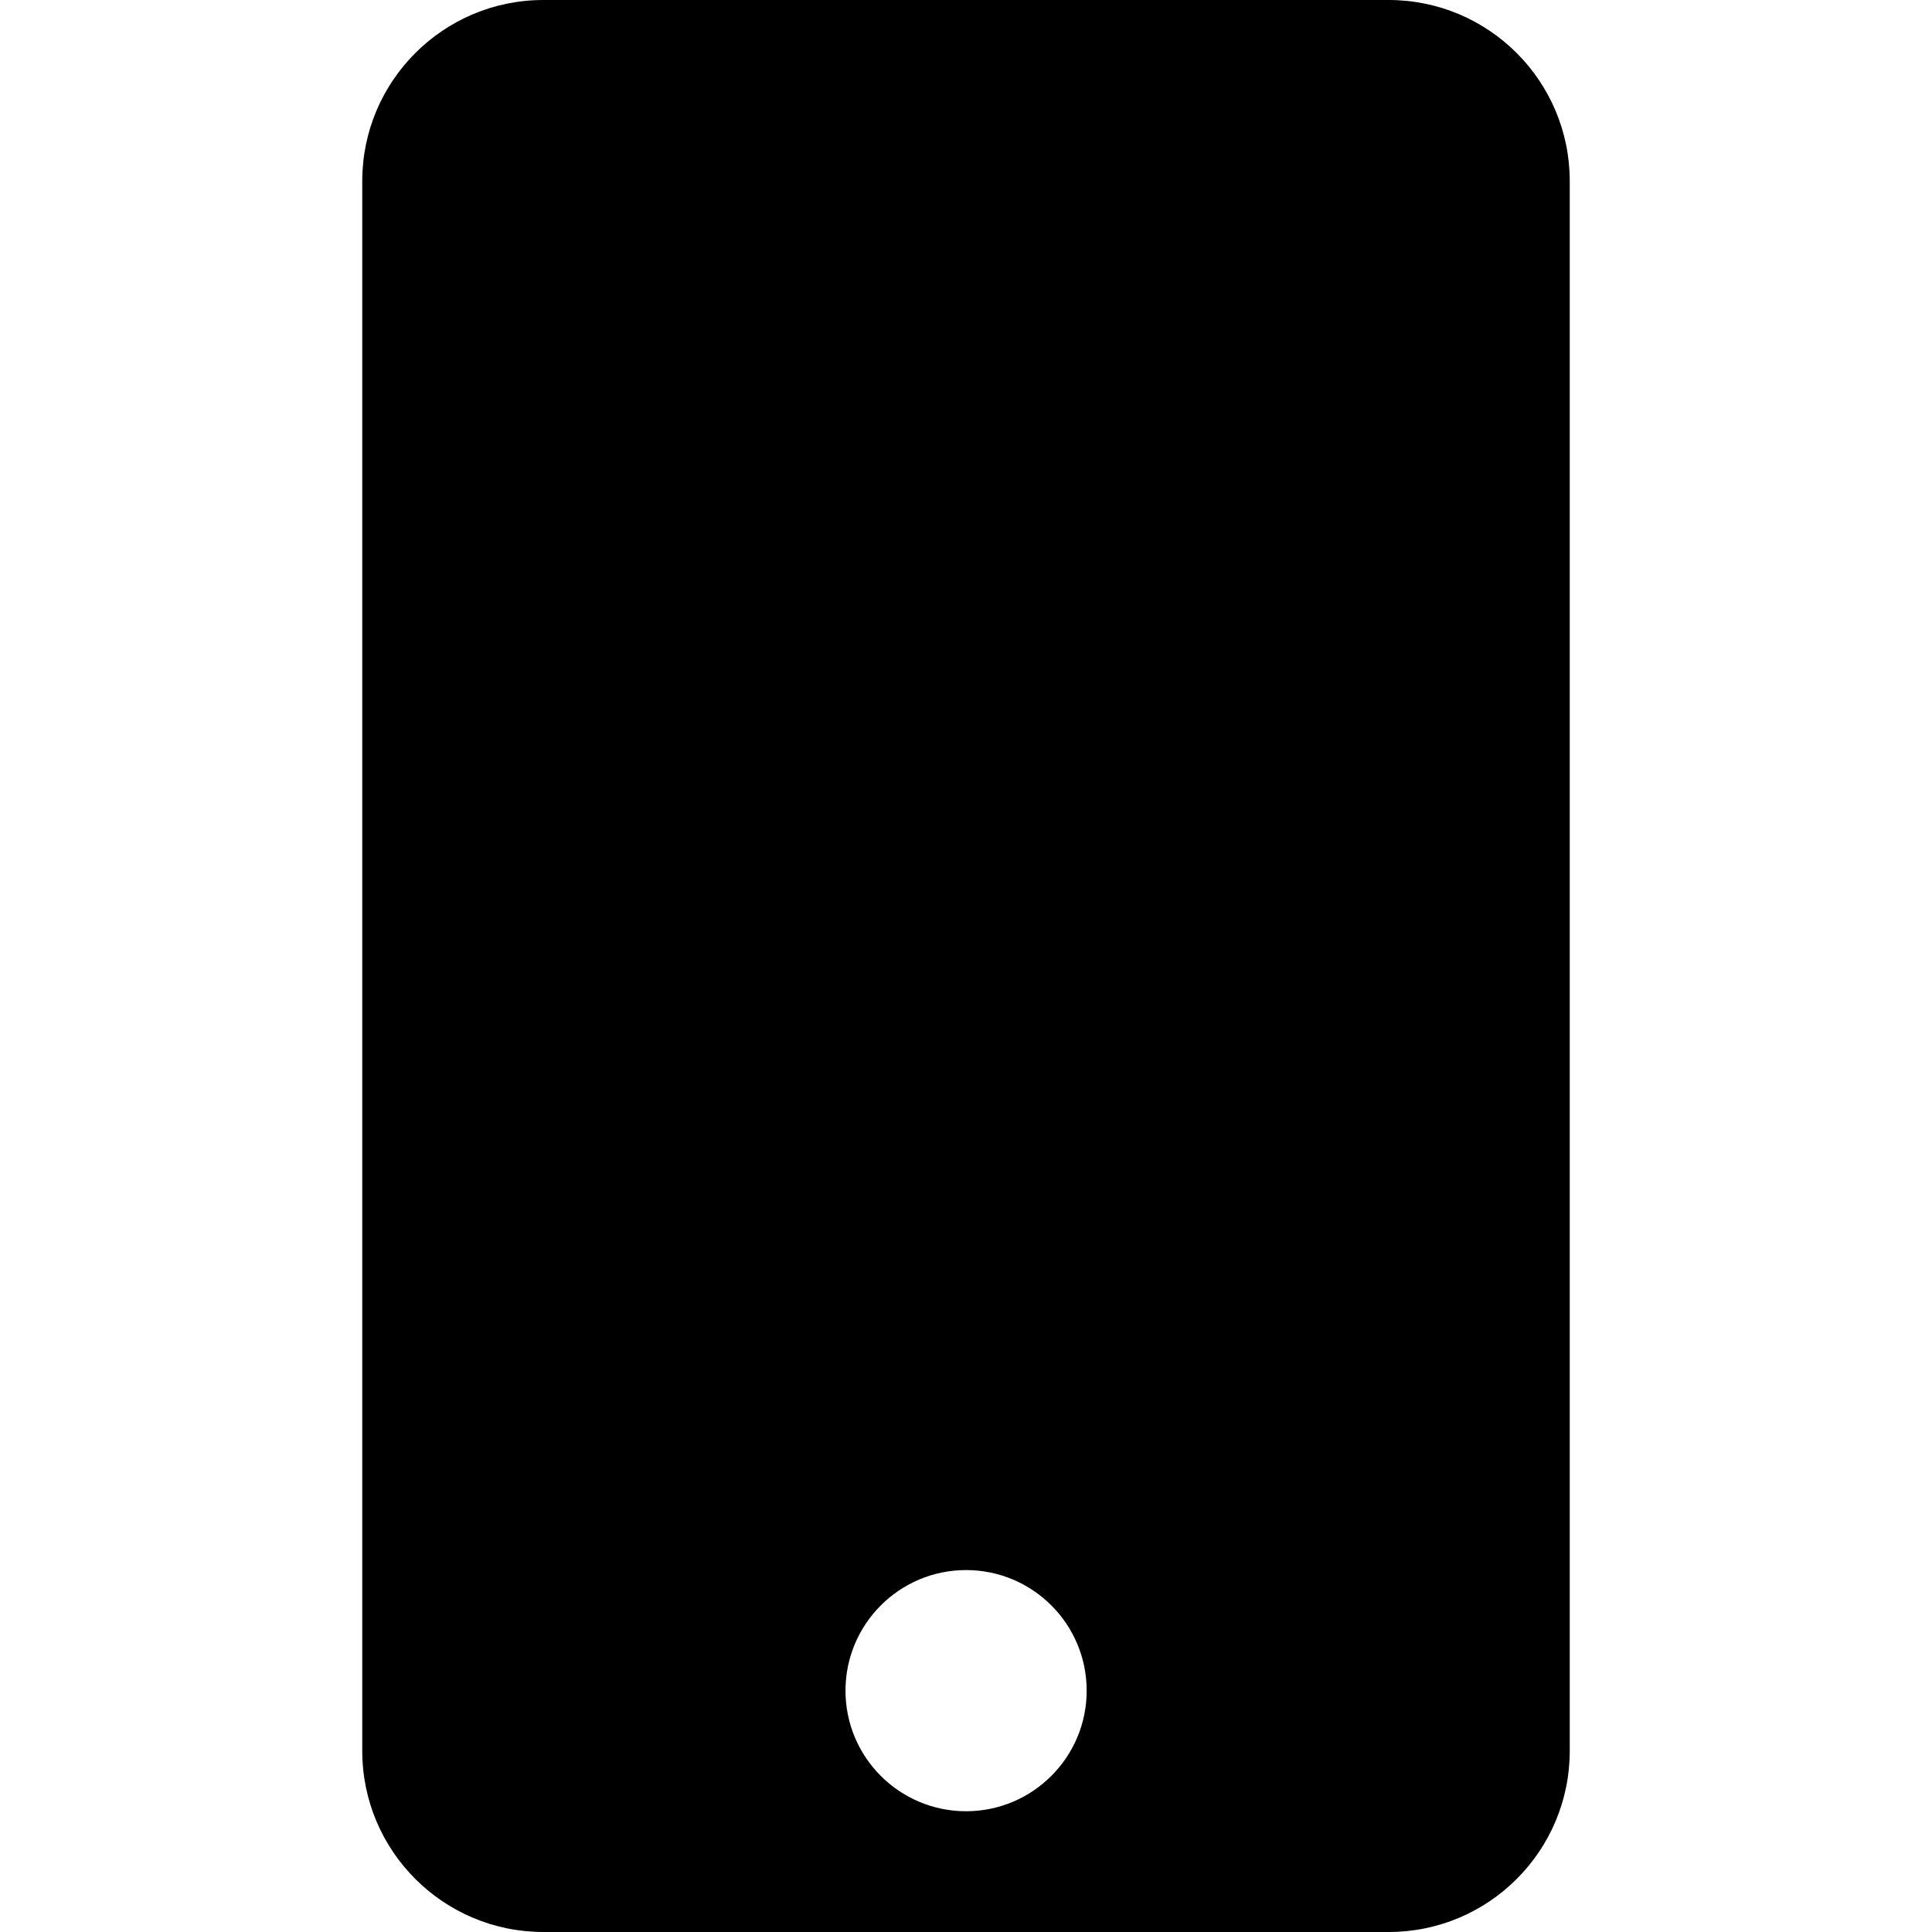 <?xml version="1.0" encoding="utf-8"?><!-- Скачано с сайта svg4.ru / Downloaded from svg4.ru -->
<svg fill="#000000" width="800px" height="800px" viewBox="-4.5 0 24 24" xmlns="http://www.w3.org/2000/svg"><path d="m12.75 0h-10.5c-1.243 0-2.25 1.008-2.25 2.25v19.5c0 1.243 1.008 2.25 2.25 2.25h10.5c1.243 0 2.25-1.007 2.25-2.25v-19.5c0-1.243-1.008-2.25-2.25-2.25zm-5.25 22.5c-.827-.001-1.497-.671-1.497-1.498s.671-1.498 1.498-1.498 1.498.671 1.498 1.498c0 .414-.168.788-.439 1.059-.271.271-.646.439-1.06.439h-.001z"/></svg>